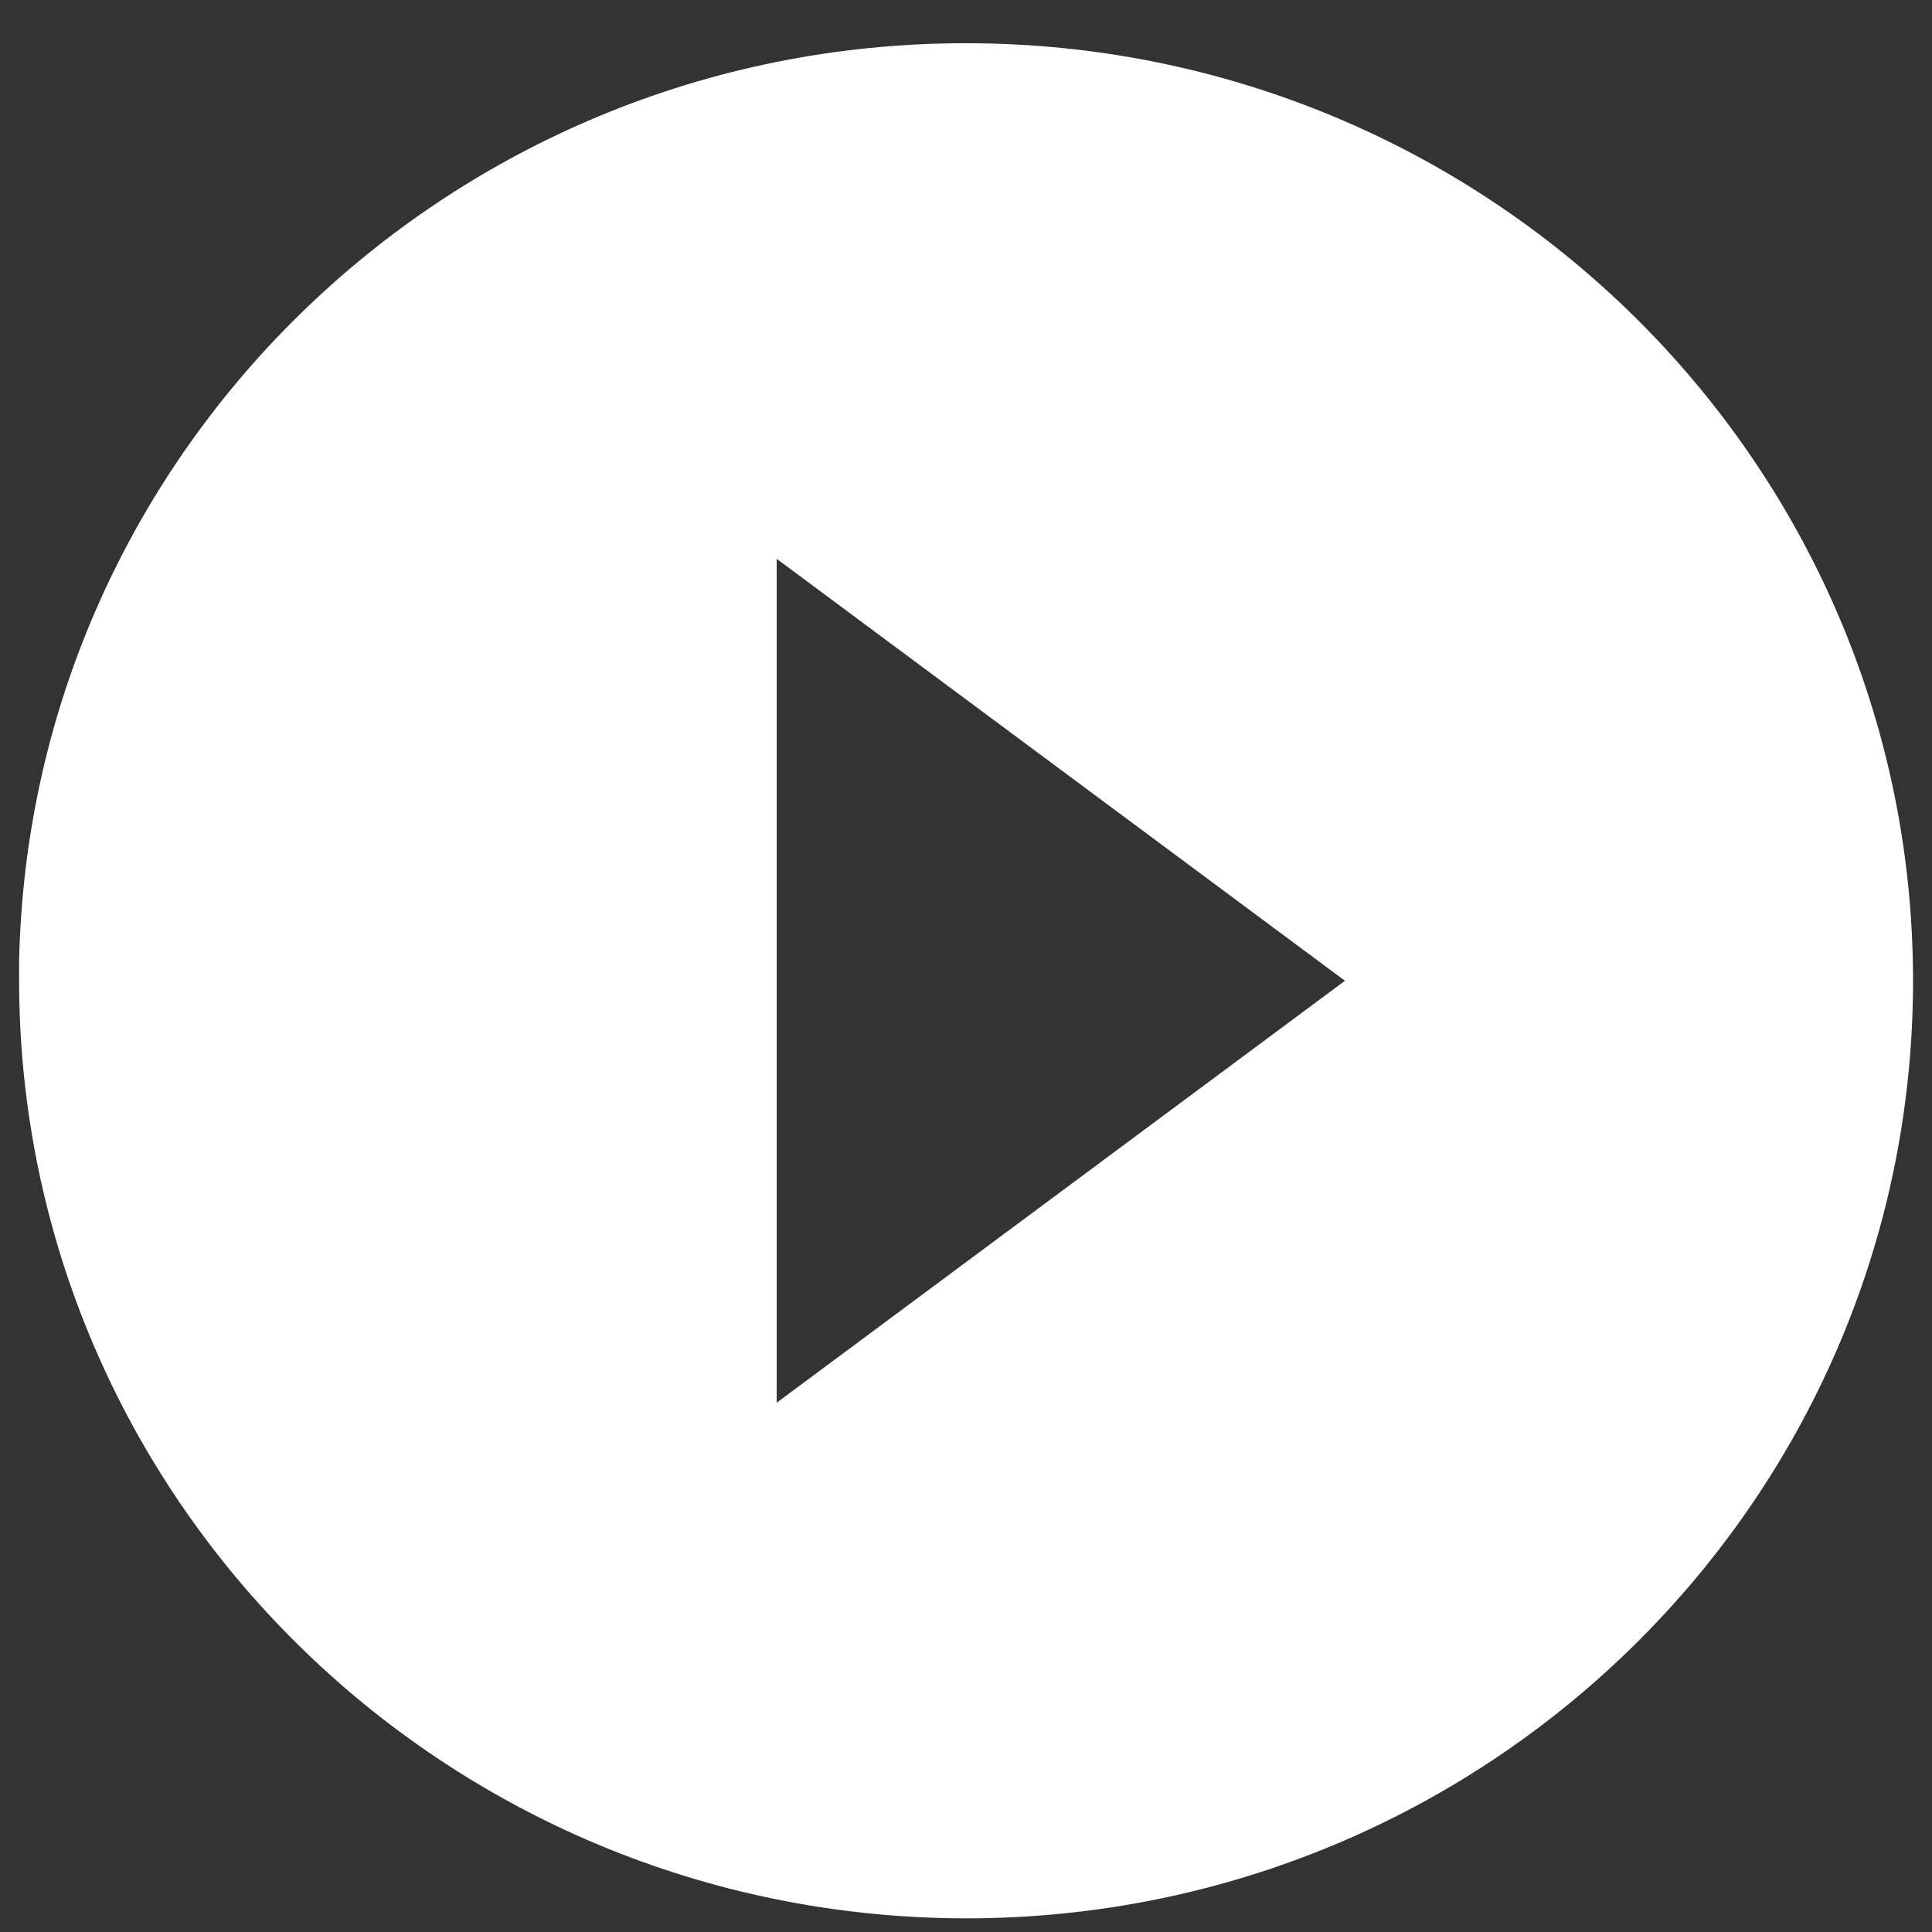 <svg width="34" height="34" viewBox="0 0 34 34" fill="none" xmlns="http://www.w3.org/2000/svg">
<rect x="0" y="0" width="34" height="34" fill="#333333" stroke="none"/>
<path d="M17.003 33.76C7.802 33.75 0.346 26.369 0.336 17.26V16.93C0.519 7.863 8.06 0.641 17.22 0.762C26.381 0.882 33.725 8.299 33.666 17.368C33.606 26.437 26.164 33.758 17.003 33.76ZM13.669 9.835V24.685L23.669 17.26L13.669 9.835Z" fill="white"/>
</svg>
